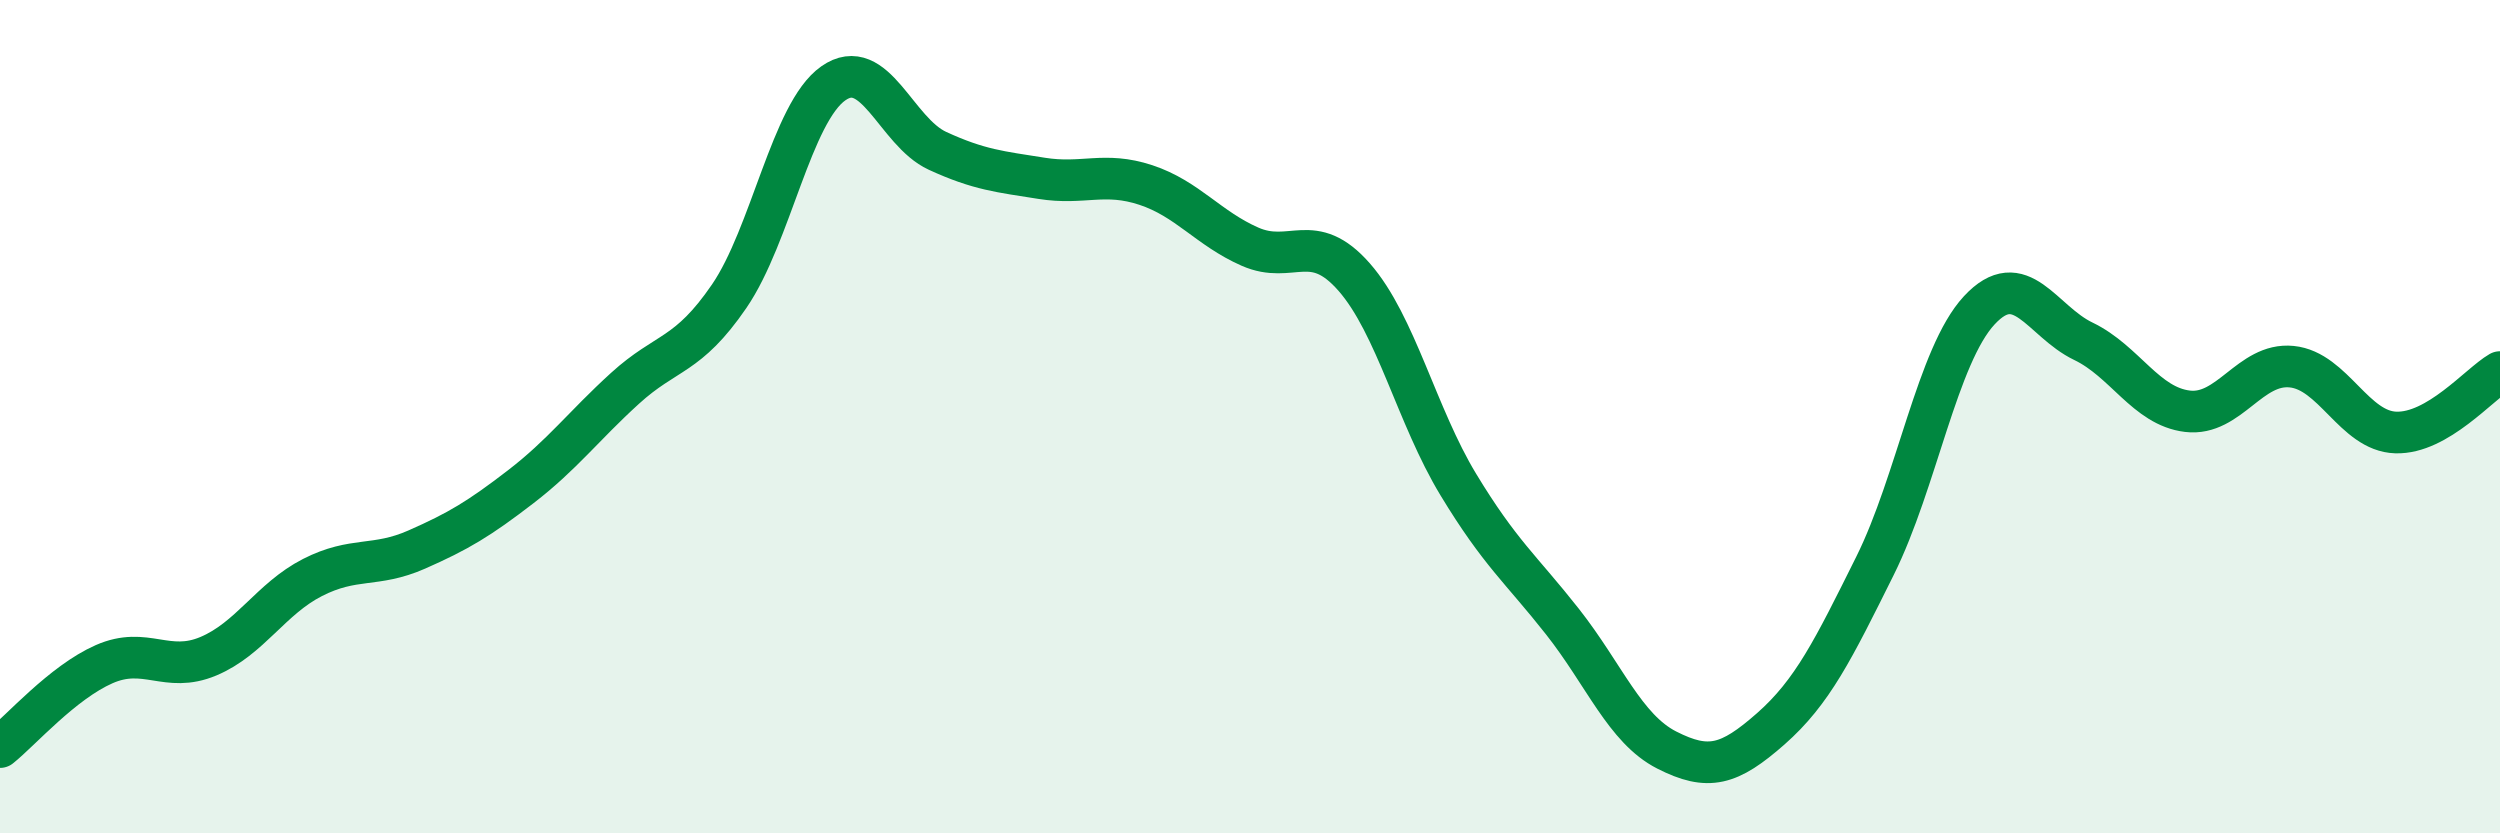 
    <svg width="60" height="20" viewBox="0 0 60 20" xmlns="http://www.w3.org/2000/svg">
      <path
        d="M 0,17.93 C 0.5,17.53 1.5,16.38 2.5,15.94 C 3.5,15.5 4,16.17 5,15.75 C 6,15.33 6.5,14.37 7.5,13.86 C 8.5,13.35 9,13.63 10,13.19 C 11,12.75 11.5,12.45 12.5,11.68 C 13.5,10.91 14,10.23 15,9.32 C 16,8.41 16.5,8.57 17.5,7.11 C 18.5,5.65 19,2.7 20,2 C 21,1.3 21.5,3.16 22.5,3.62 C 23.5,4.08 24,4.12 25,4.28 C 26,4.44 26.5,4.11 27.5,4.44 C 28.5,4.77 29,5.48 30,5.92 C 31,6.36 31.5,5.51 32.5,6.65 C 33.5,7.79 34,9.98 35,11.63 C 36,13.28 36.5,13.65 37.5,14.92 C 38.5,16.19 39,17.49 40,18 C 41,18.51 41.5,18.37 42.5,17.49 C 43.5,16.61 44,15.59 45,13.58 C 46,11.57 46.5,8.53 47.5,7.45 C 48.5,6.37 49,7.71 50,8.19 C 51,8.67 51.5,9.75 52.5,9.87 C 53.5,9.99 54,8.7 55,8.8 C 56,8.9 56.5,10.35 57.5,10.38 C 58.5,10.41 59.5,9.22 60,8.93L60 20L0 20Z"
        fill="#008740"
        opacity="0.1"
        stroke-linecap="round"
        stroke-linejoin="round"
      />
      <path
        d="M 0,17.93 C 0.5,17.53 1.5,16.38 2.5,15.94 C 3.5,15.5 4,16.17 5,15.75 C 6,15.33 6.5,14.37 7.5,13.86 C 8.5,13.35 9,13.63 10,13.19 C 11,12.75 11.5,12.45 12.5,11.68 C 13.5,10.91 14,10.23 15,9.32 C 16,8.41 16.5,8.57 17.5,7.11 C 18.5,5.65 19,2.7 20,2 C 21,1.3 21.5,3.16 22.5,3.62 C 23.5,4.08 24,4.12 25,4.28 C 26,4.44 26.5,4.11 27.5,4.44 C 28.5,4.77 29,5.48 30,5.92 C 31,6.36 31.5,5.51 32.5,6.65 C 33.5,7.79 34,9.98 35,11.63 C 36,13.28 36.5,13.65 37.5,14.92 C 38.5,16.19 39,17.49 40,18 C 41,18.51 41.5,18.37 42.5,17.49 C 43.5,16.61 44,15.59 45,13.58 C 46,11.57 46.5,8.53 47.5,7.45 C 48.5,6.37 49,7.71 50,8.19 C 51,8.67 51.5,9.75 52.5,9.87 C 53.5,9.99 54,8.7 55,8.8 C 56,8.9 56.5,10.35 57.5,10.38 C 58.5,10.41 59.5,9.22 60,8.93"
        stroke="#008740"
        stroke-width="1"
        fill="none"
        stroke-linecap="round"
        stroke-linejoin="round"
      />
    </svg>
  